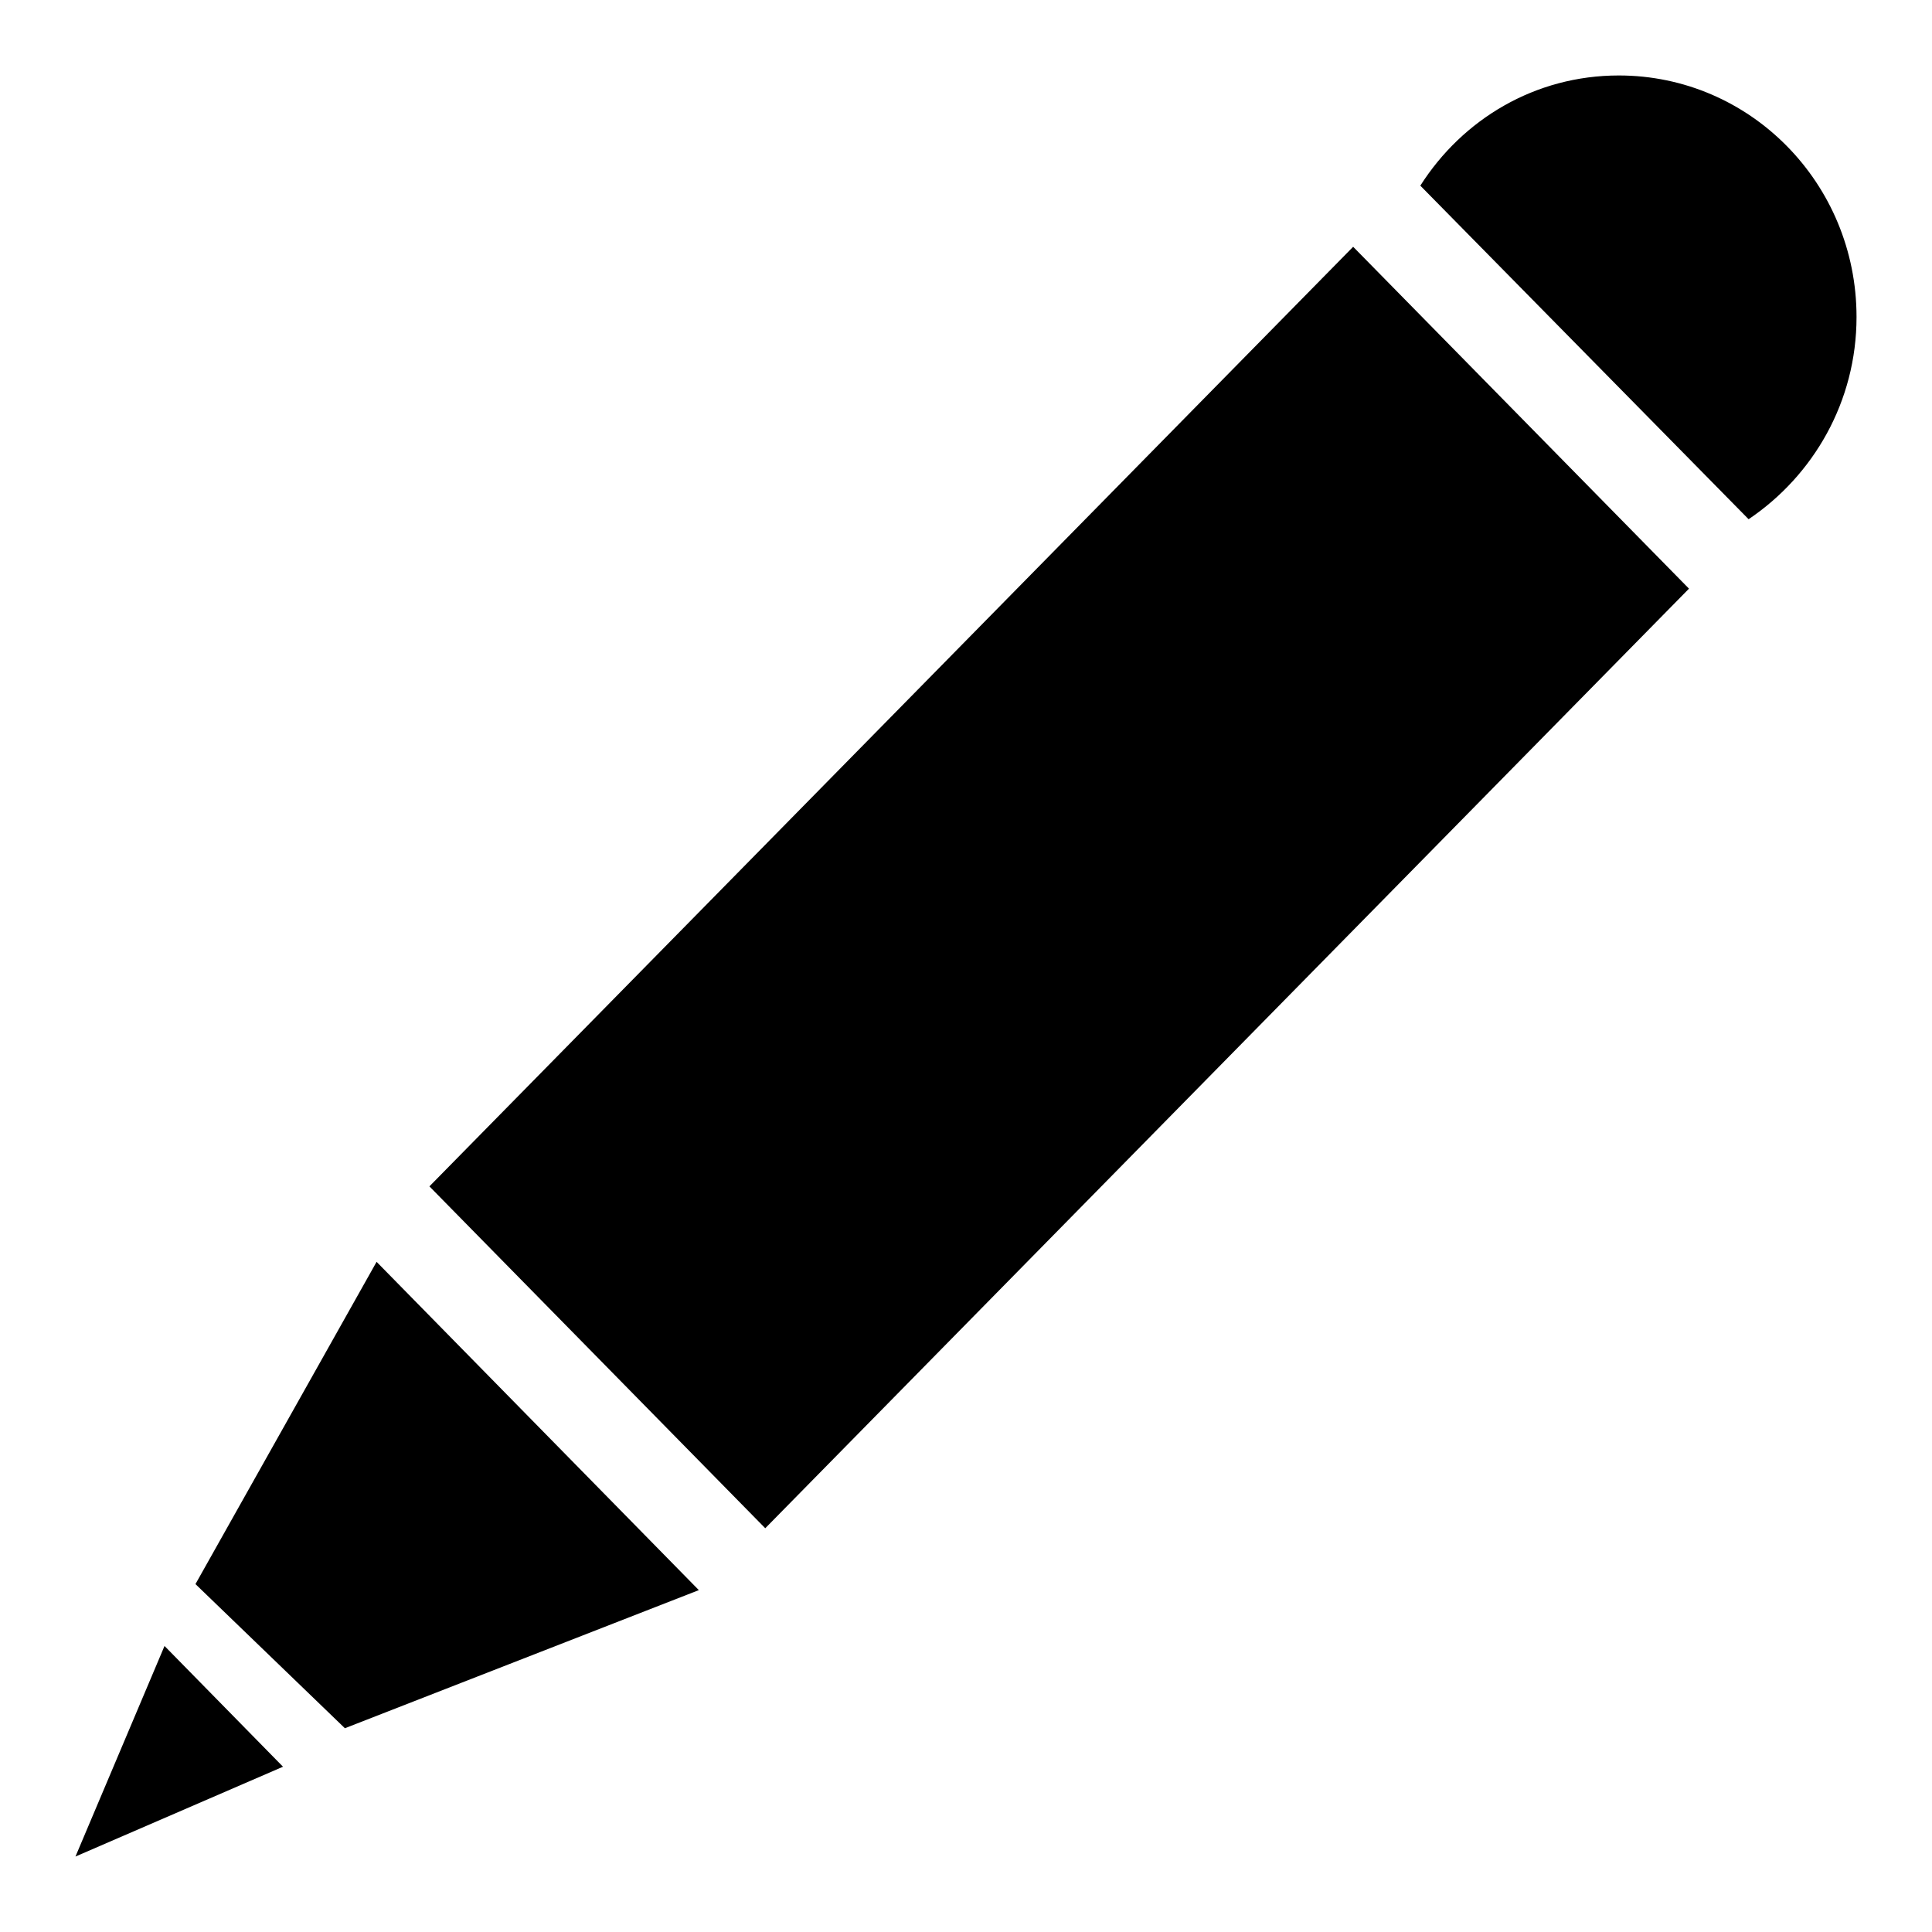 <?xml version="1.0" encoding="utf-8"?>
<!-- Svg Vector Icons : http://www.onlinewebfonts.com/icon -->
<!DOCTYPE svg PUBLIC "-//W3C//DTD SVG 1.1//EN" "http://www.w3.org/Graphics/SVG/1.1/DTD/svg11.dtd">
<svg version="1.1" xmlns="http://www.w3.org/2000/svg" xmlns:xlink="http://www.w3.org/1999/xlink" x="0px" y="0px" viewBox="0 0 256 256" enable-background="new 0 0 256 256" xml:space="preserve">
<g><g><path fill="#000000" d="M10,246l27.5-11.9l-15.7-16L10,246z"/><path fill="#000000" d="M56.9,157.2l44.5,45.3L223.8,78l-44.5-45.3L56.9,157.2z"/><path fill="#000000" d="M214.5,10c-11.1,0-20.7,5.8-26.3,14.6l43.5,44.2C240.3,63,246,53.2,246,42C246,24.3,231.9,10,214.5,10z"/><path fill="#000000" d="M25.9,209.9L45.7,229l46.9-18.3l-42.7-43.5L25.9,209.9z"/></g></g>
</svg>
